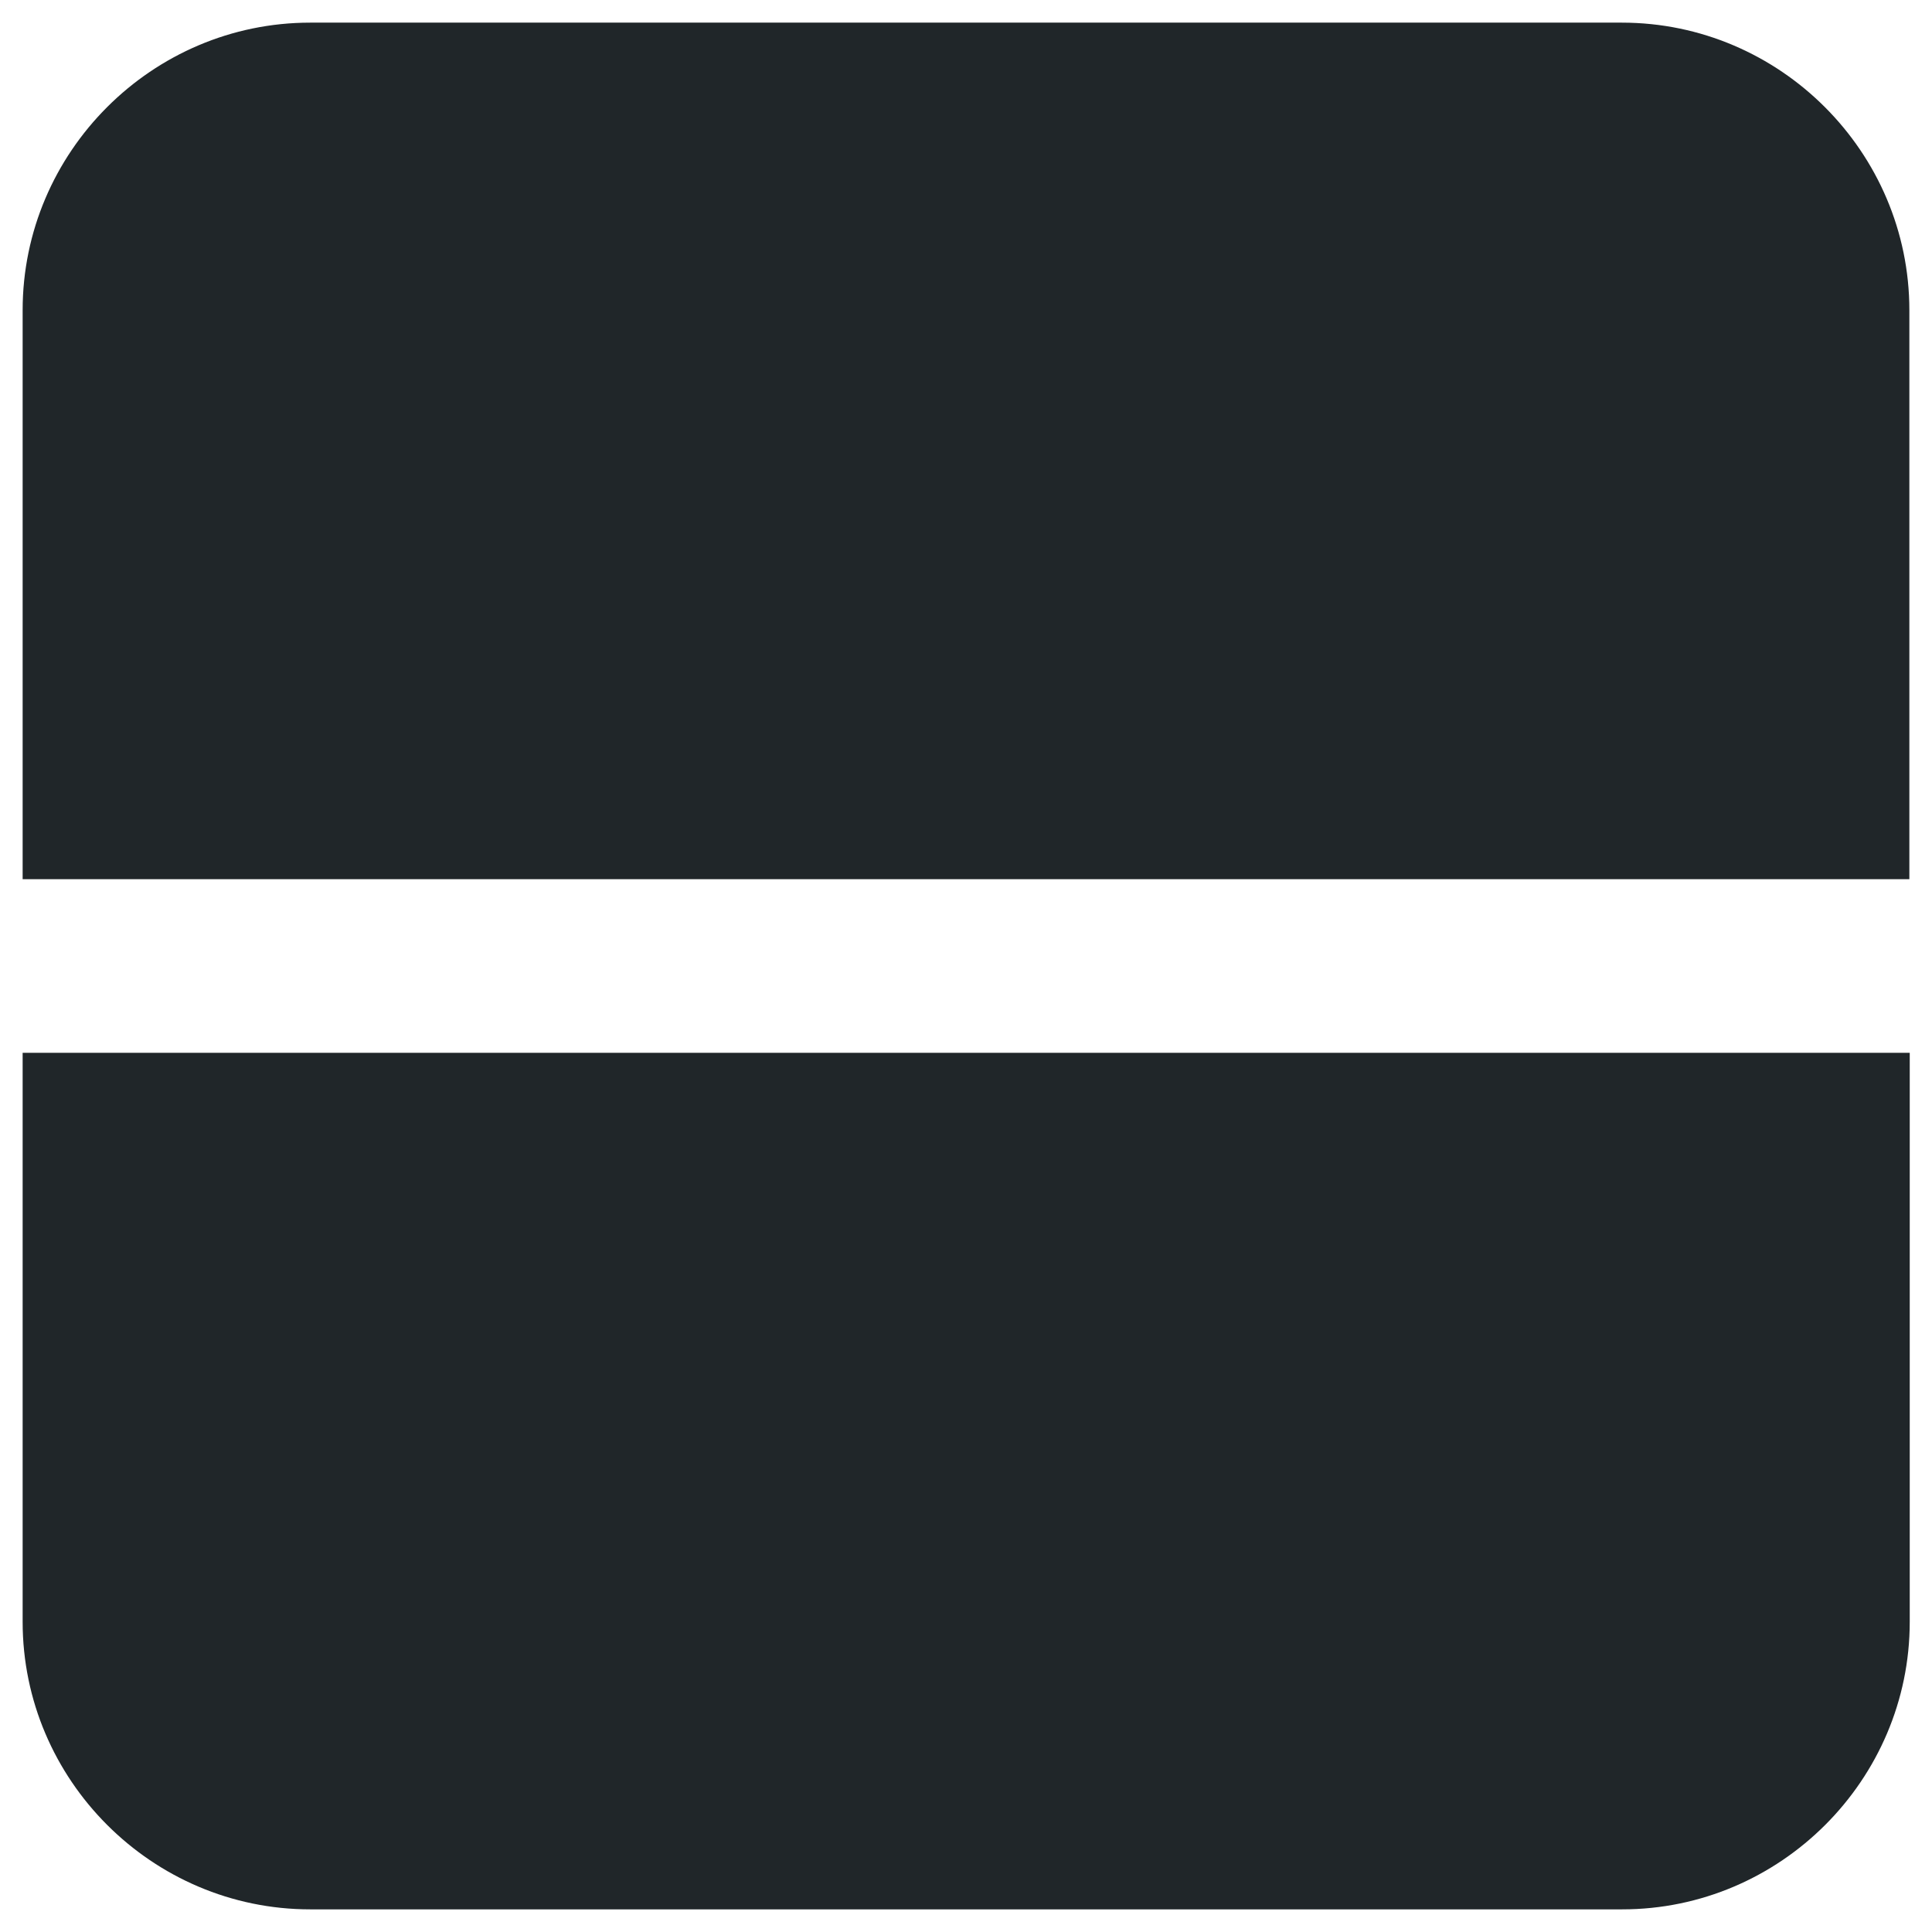 <?xml version="1.0" encoding="utf-8"?>
<!-- Generator: Adobe Illustrator 19.1.0, SVG Export Plug-In . SVG Version: 6.00 Build 0)  -->
<svg version="1.1" id="Layer_1" xmlns="http://www.w3.org/2000/svg" xmlns:xlink="http://www.w3.org/1999/xlink" x="0px" y="0px"
	 viewBox="0 0 512 512" style="enable-background:new 0 0 512 512;" xml:space="preserve">
<style type="text/css">
	rect,circle,path{fill:#202629;}
</style>
<g>
	<path d="M429.8,6H82.2C40.3,6,6,40.3,6,82.2V233h500V82.2C506,40.3,471.7,6,429.8,6z"/>
	<path d="M6,429.8C6,471.7,40.3,506,82.2,506h347.7c41.9,0,76.2-34.3,76.2-76.2V279H6V429.8z"/>
</g>
</svg>
